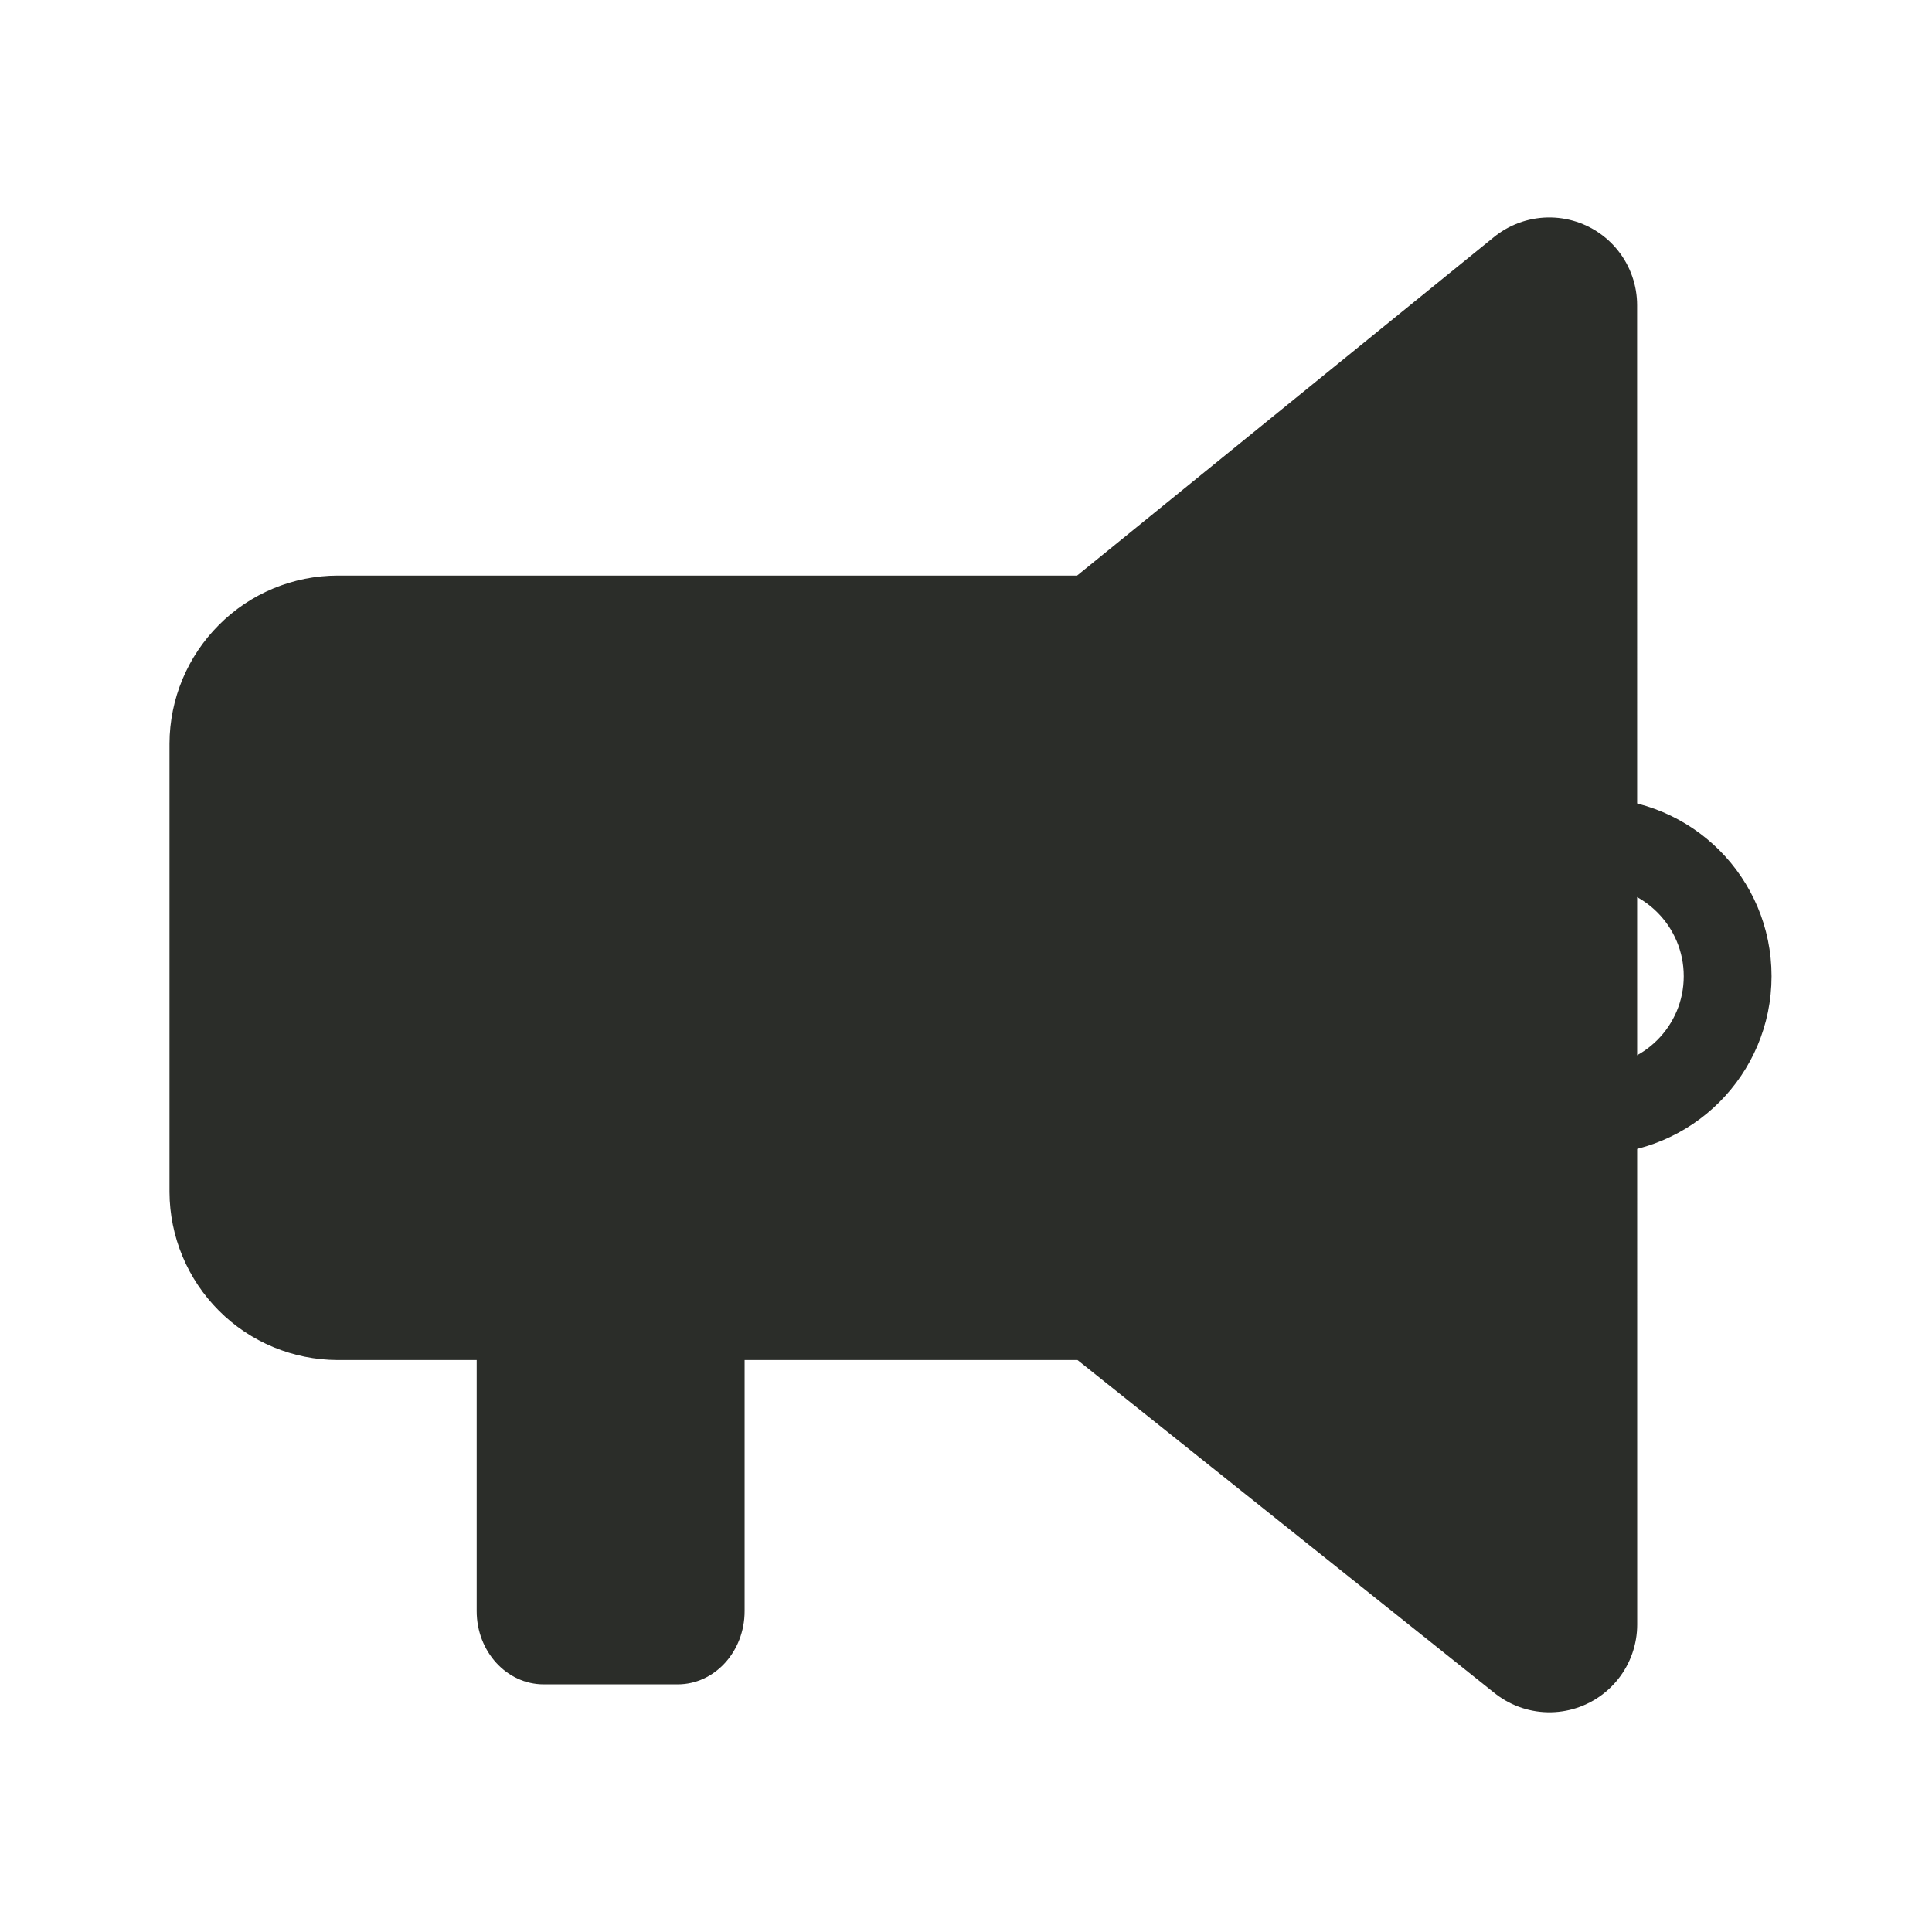<svg width="22" height="22" viewBox="0 0 22 22" fill="none" xmlns="http://www.w3.org/2000/svg">
<path d="M18.145 12.644C18.989 12.644 19.673 11.96 19.673 11.116C19.673 10.272 18.989 9.588 18.145 9.588C17.301 9.588 16.617 10.272 16.617 11.116C16.617 11.96 17.301 12.644 18.145 12.644Z" stroke="#2B2D29" stroke-miterlimit="10"/>
<path d="M5.71 7.489L3.408 7.623L2.94 8.207L2.924 13.763L3.574 14.514L5.66 14.497L5.71 7.489ZM8.479 14.589V18.346C8.479 18.807 8.138 19.18 7.717 19.18H6.191C5.77 19.18 5.428 18.807 5.428 18.346V14.589" fill="#2B2D29"/>
<path d="M17.642 3.476L12.62 7.554H3.847C3.604 7.554 3.371 7.651 3.2 7.823C3.028 7.995 2.931 8.227 2.93 8.47V13.57C2.931 13.813 3.028 14.046 3.2 14.218C3.371 14.39 3.604 14.486 3.847 14.487H12.62L17.643 18.498L17.642 3.476H17.642ZM5.729 7.741V14.234V7.741Z" fill="#2B2D29"/>
<path d="M5.729 7.741V14.234M17.642 3.476L12.62 7.554H3.847C3.604 7.554 3.371 7.651 3.2 7.823C3.028 7.995 2.931 8.227 2.93 8.47V13.57C2.931 13.813 3.028 14.046 3.2 14.218C3.371 14.39 3.604 14.486 3.847 14.487H12.62L17.643 18.498L17.642 3.476H17.642Z" stroke="#2B2D29" stroke-width="2" stroke-linecap="round" stroke-linejoin="round"/>
</svg>
